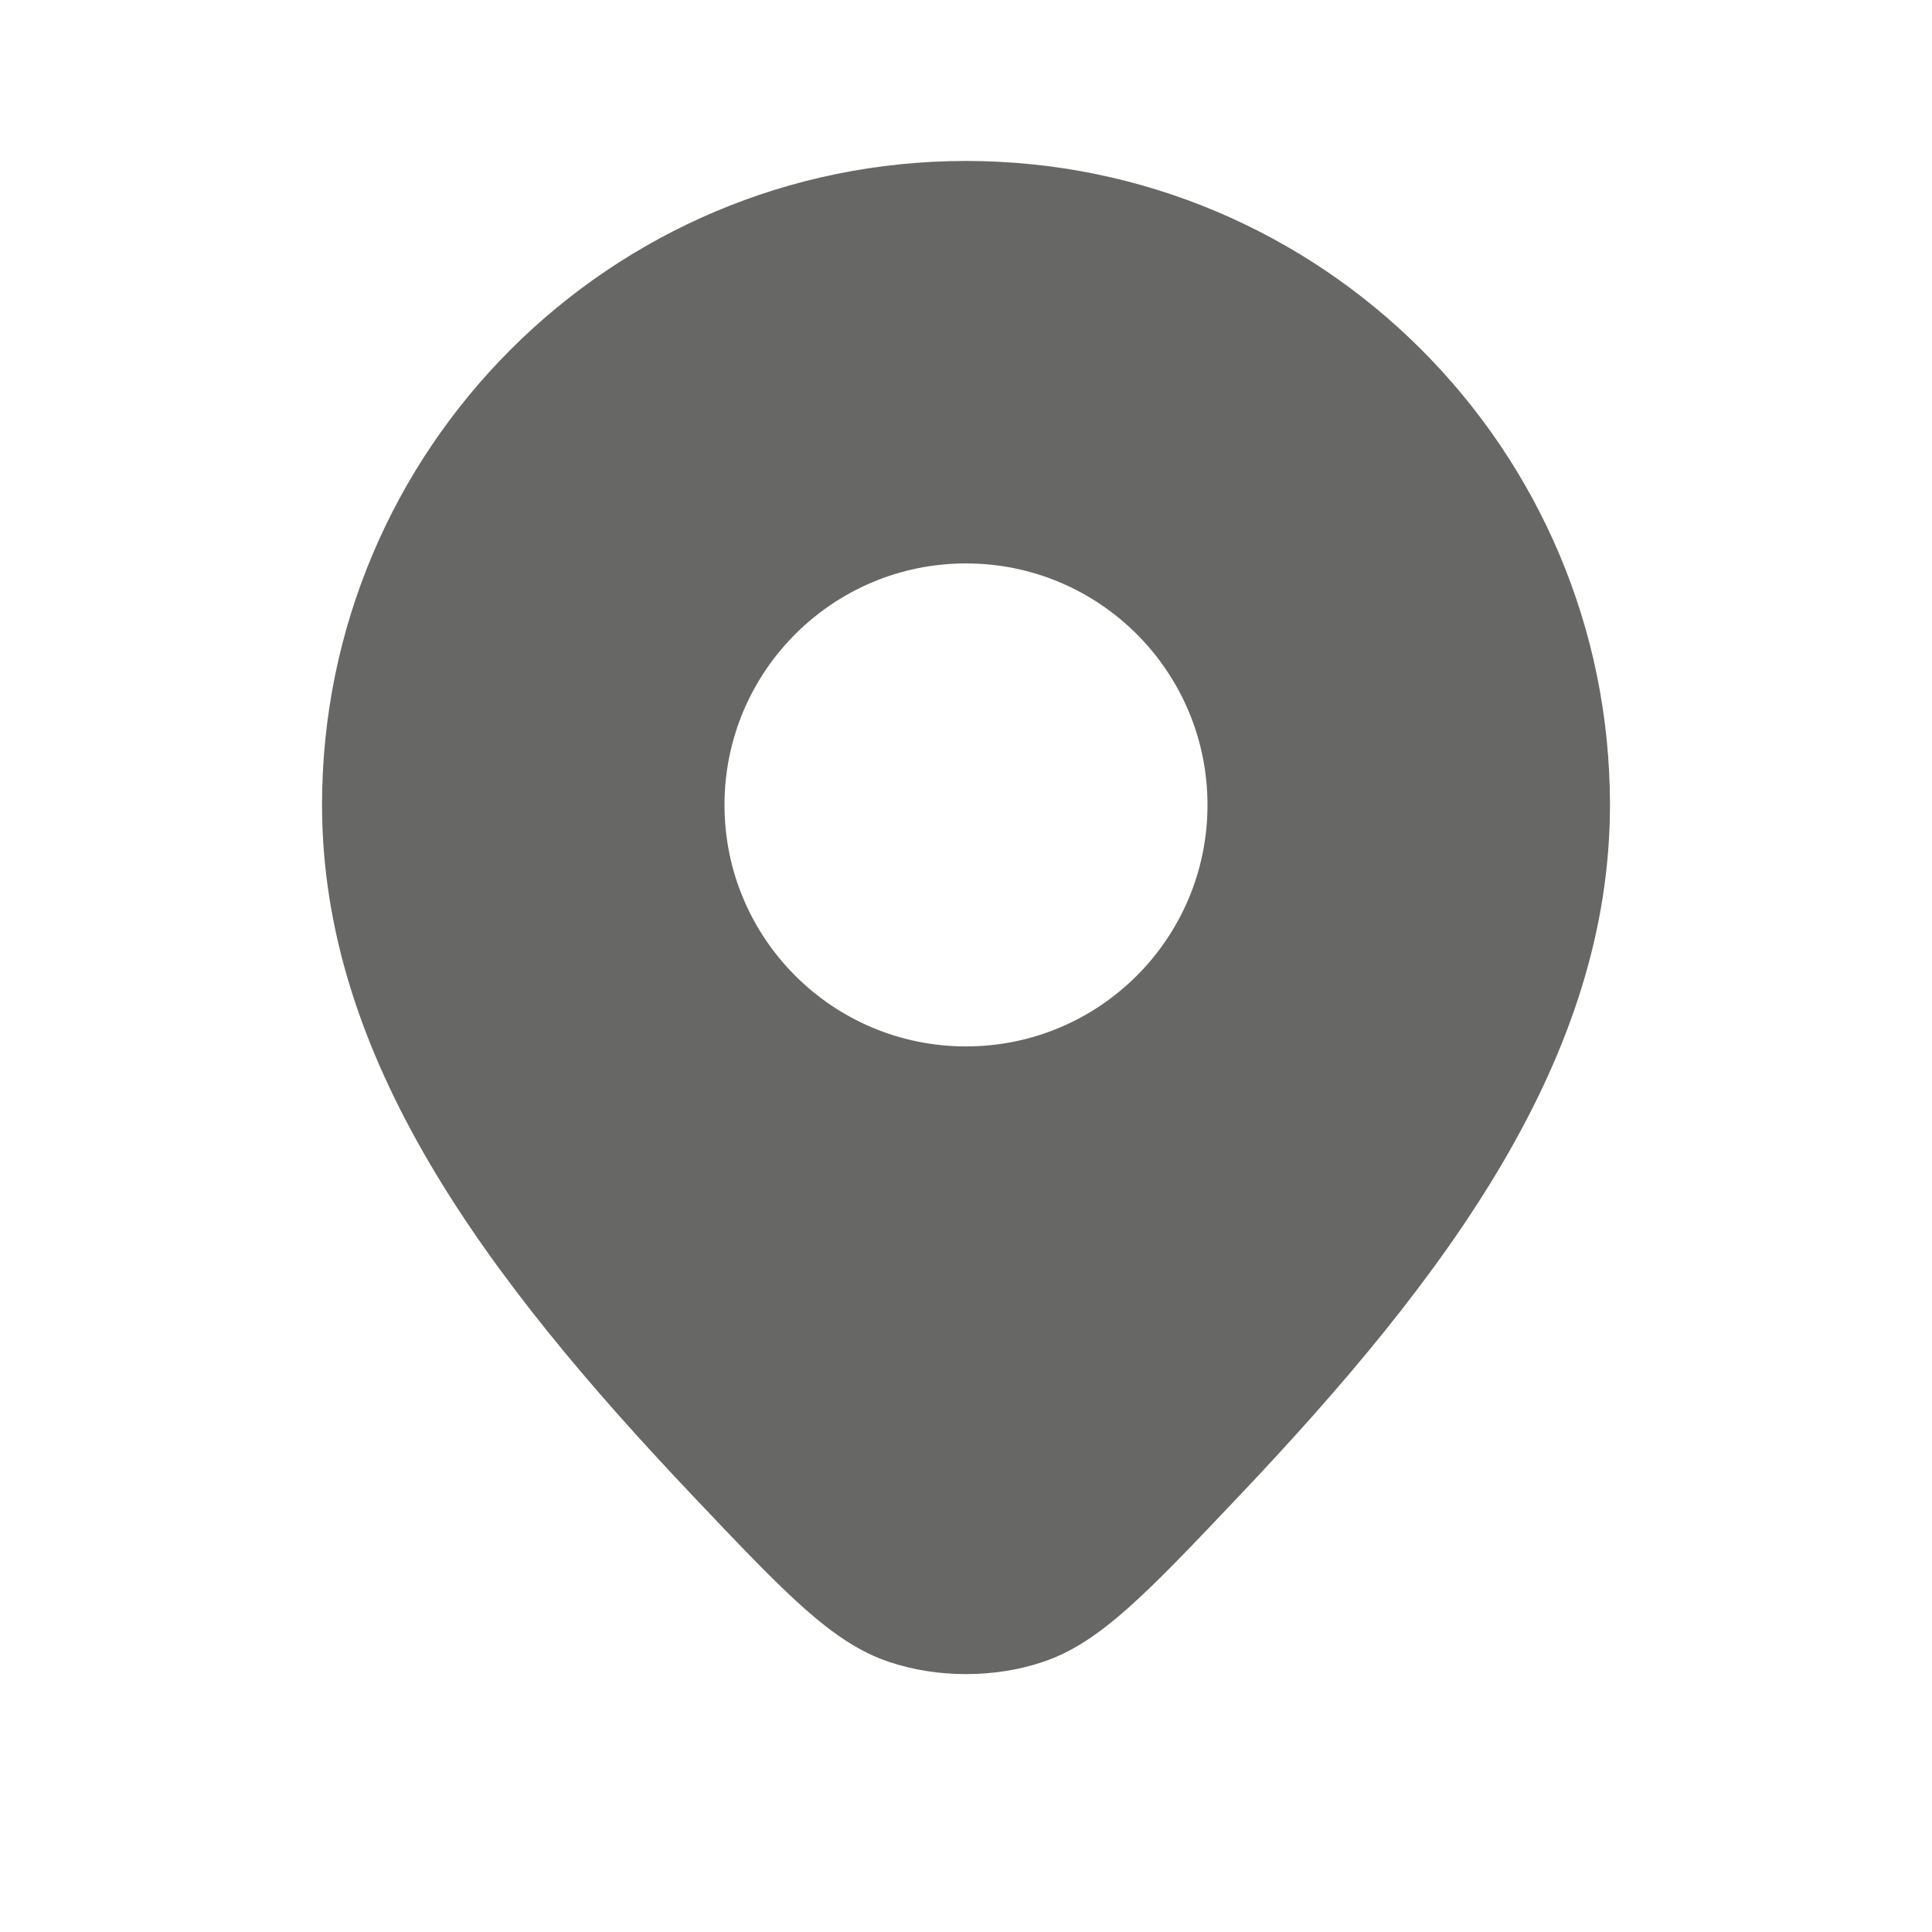<svg width="16" height="16" viewBox="0 0 16 16" fill="none" xmlns="http://www.w3.org/2000/svg">
<path fill-rule="evenodd" clip-rule="evenodd" d="M7.362 13.763C6.891 13.604 6.509 13.202 5.745 12.396C4.011 10.568 2.667 8.758 2.667 6.666C2.667 3.721 5.054 1.333 8 1.333C10.945 1.333 13.333 3.721 13.333 6.666C13.333 8.758 11.989 10.568 10.255 12.396C9.491 13.202 9.109 13.604 8.638 13.763C8.238 13.898 7.762 13.898 7.362 13.763ZM10 6.666C10 7.771 9.105 8.666 8 8.666C6.895 8.666 6 7.771 6 6.666C6 5.562 6.895 4.666 8 4.666C9.105 4.666 10 5.562 10 6.666Z" fill="#2D2D2A" fill-opacity="0.72"/>
</svg>

